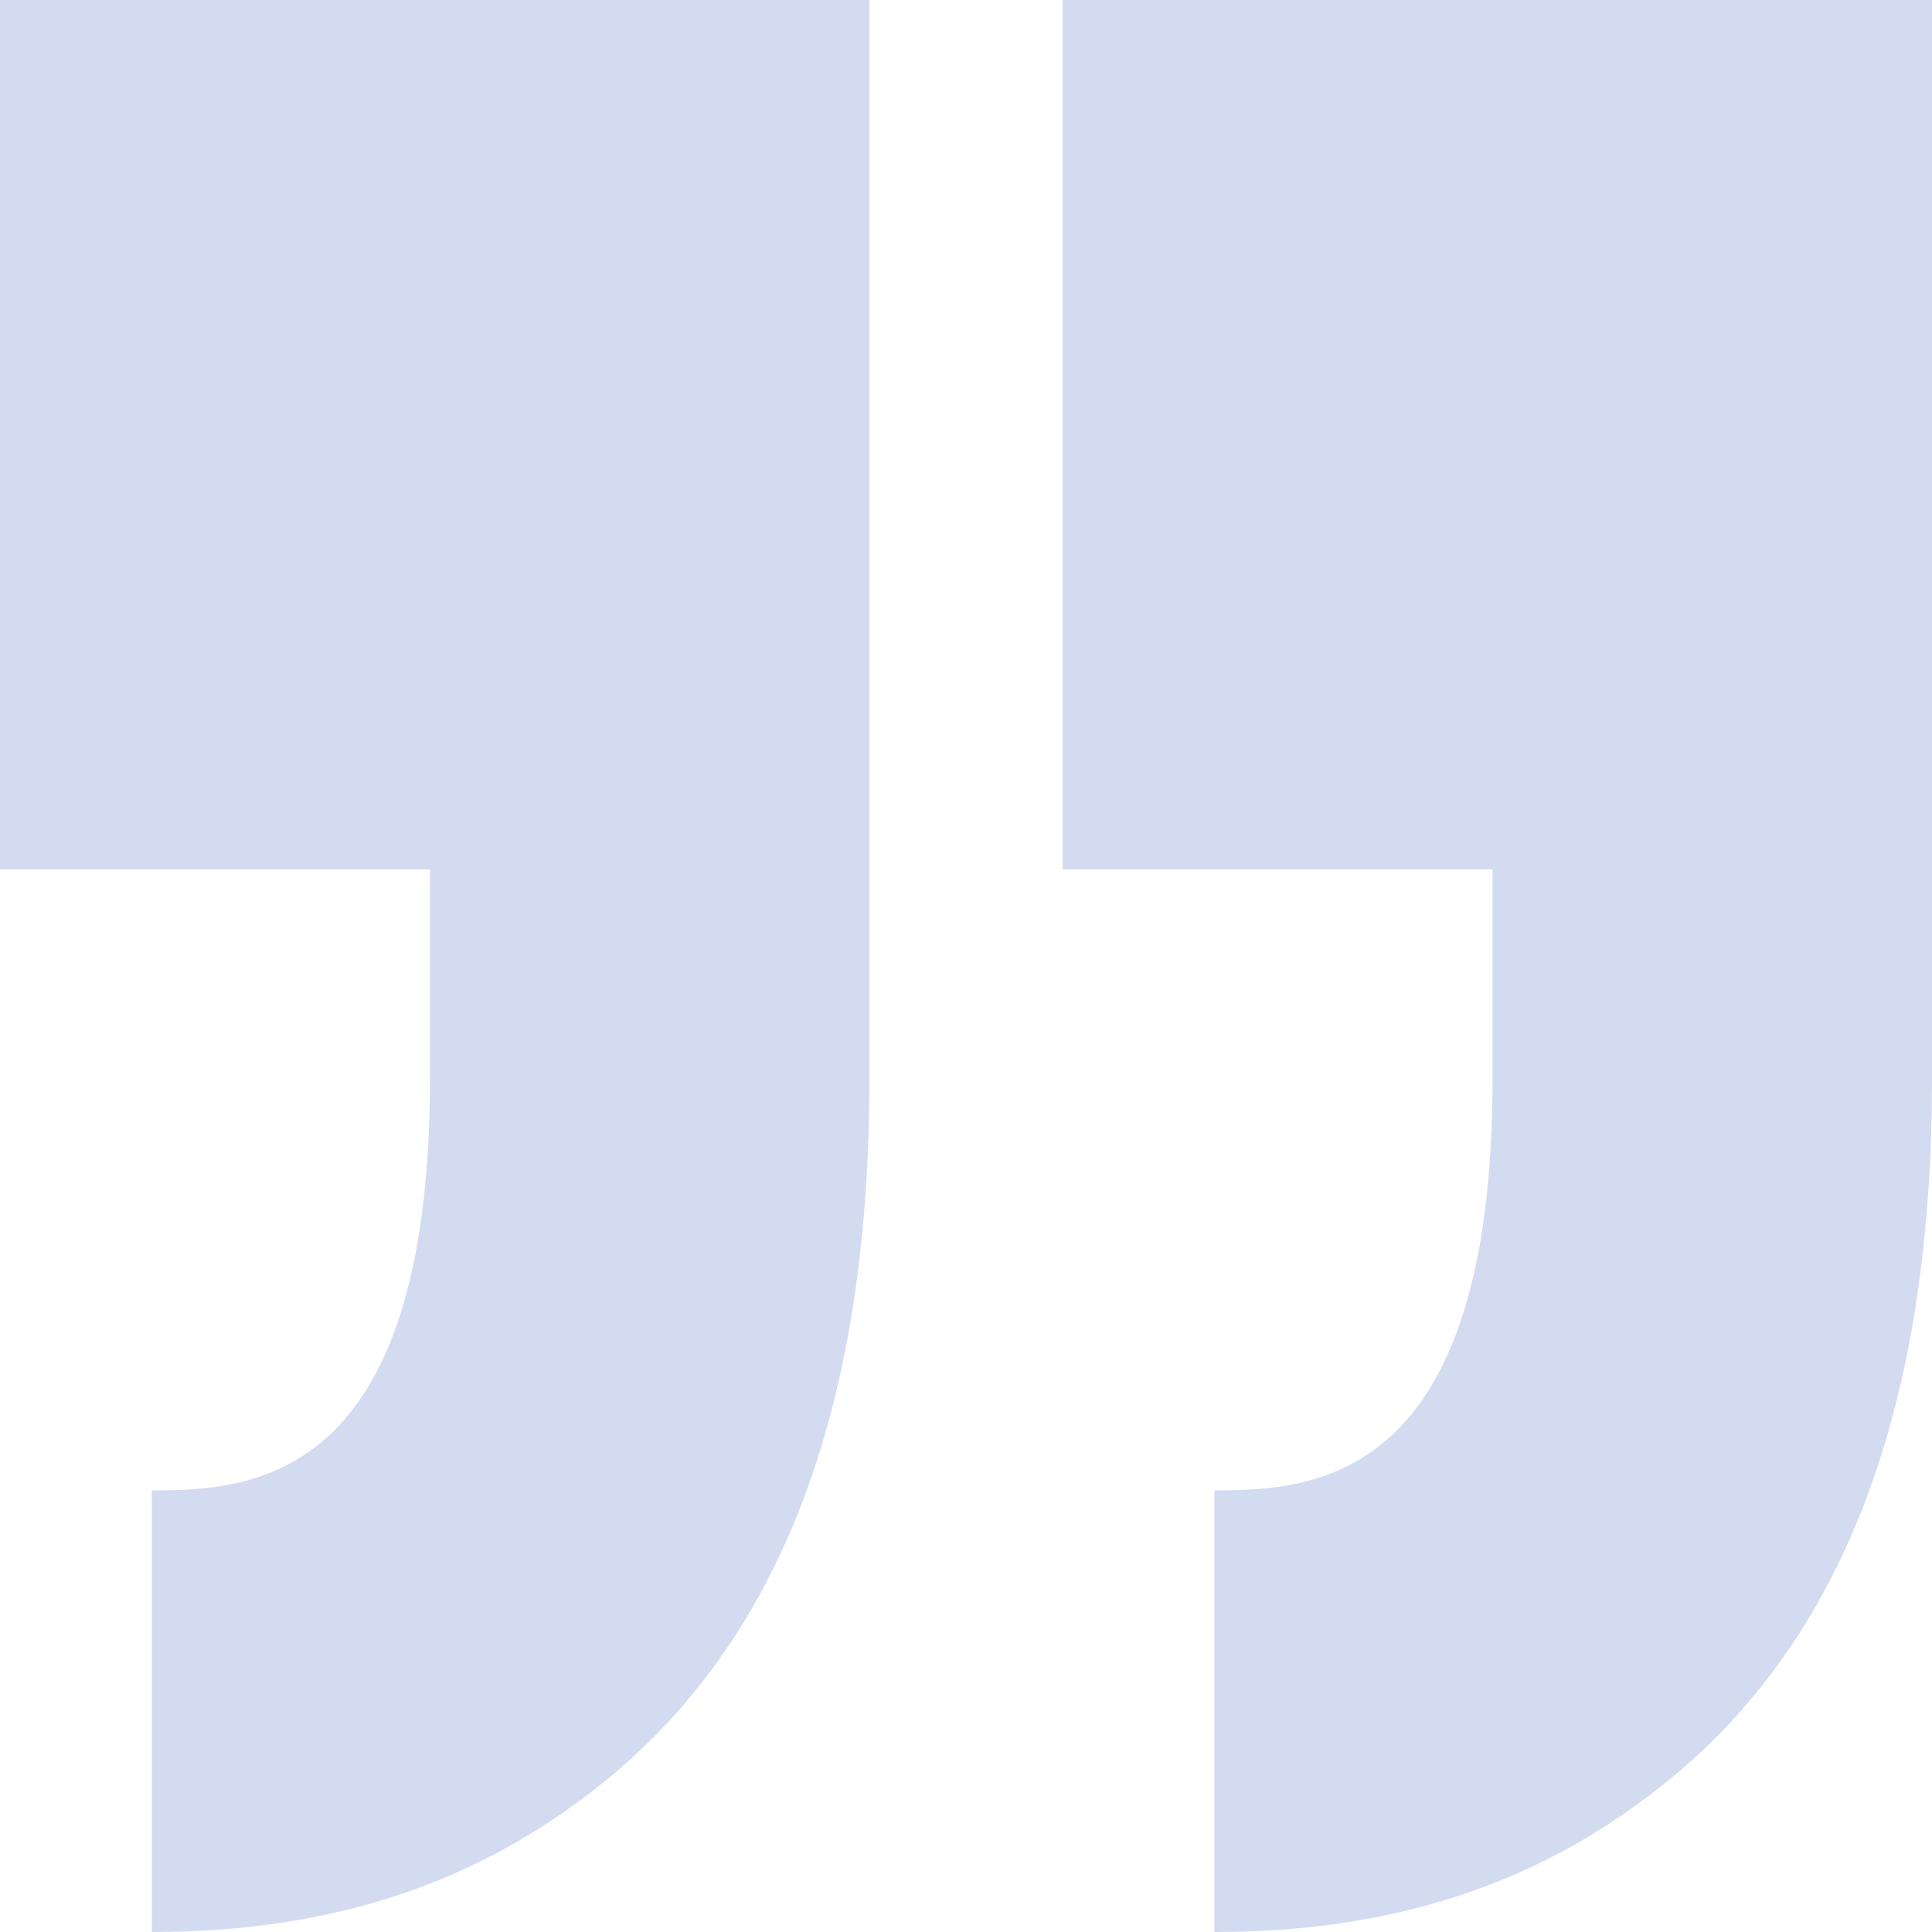 <svg xmlns="http://www.w3.org/2000/svg" width="99" height="99" viewBox="0 0 99 99" fill="none"><path fill-rule="evenodd" clip-rule="evenodd" d="M62.229 99L62.229 76.371C67.389 76.371 76.48 75.943 76.481 55.284L76.481 44.55L54.45 44.55L54.45 3.89468e-06L99 0L99 44.55L99 55.284C99 71.526 94.797 83.587 85.613 91.133C79.261 96.353 71.735 99 62.229 99ZM7.779 99L7.779 76.371C12.94 76.371 22.031 75.943 22.031 55.284L22.031 44.55L0 44.55L0 8.65484e-06L44.55 4.76015e-06L44.55 44.55L44.55 55.284C44.55 71.526 40.347 83.587 31.164 91.133C24.811 96.353 17.285 99 7.779 99Z" fill="#D3DBF0"></path></svg>